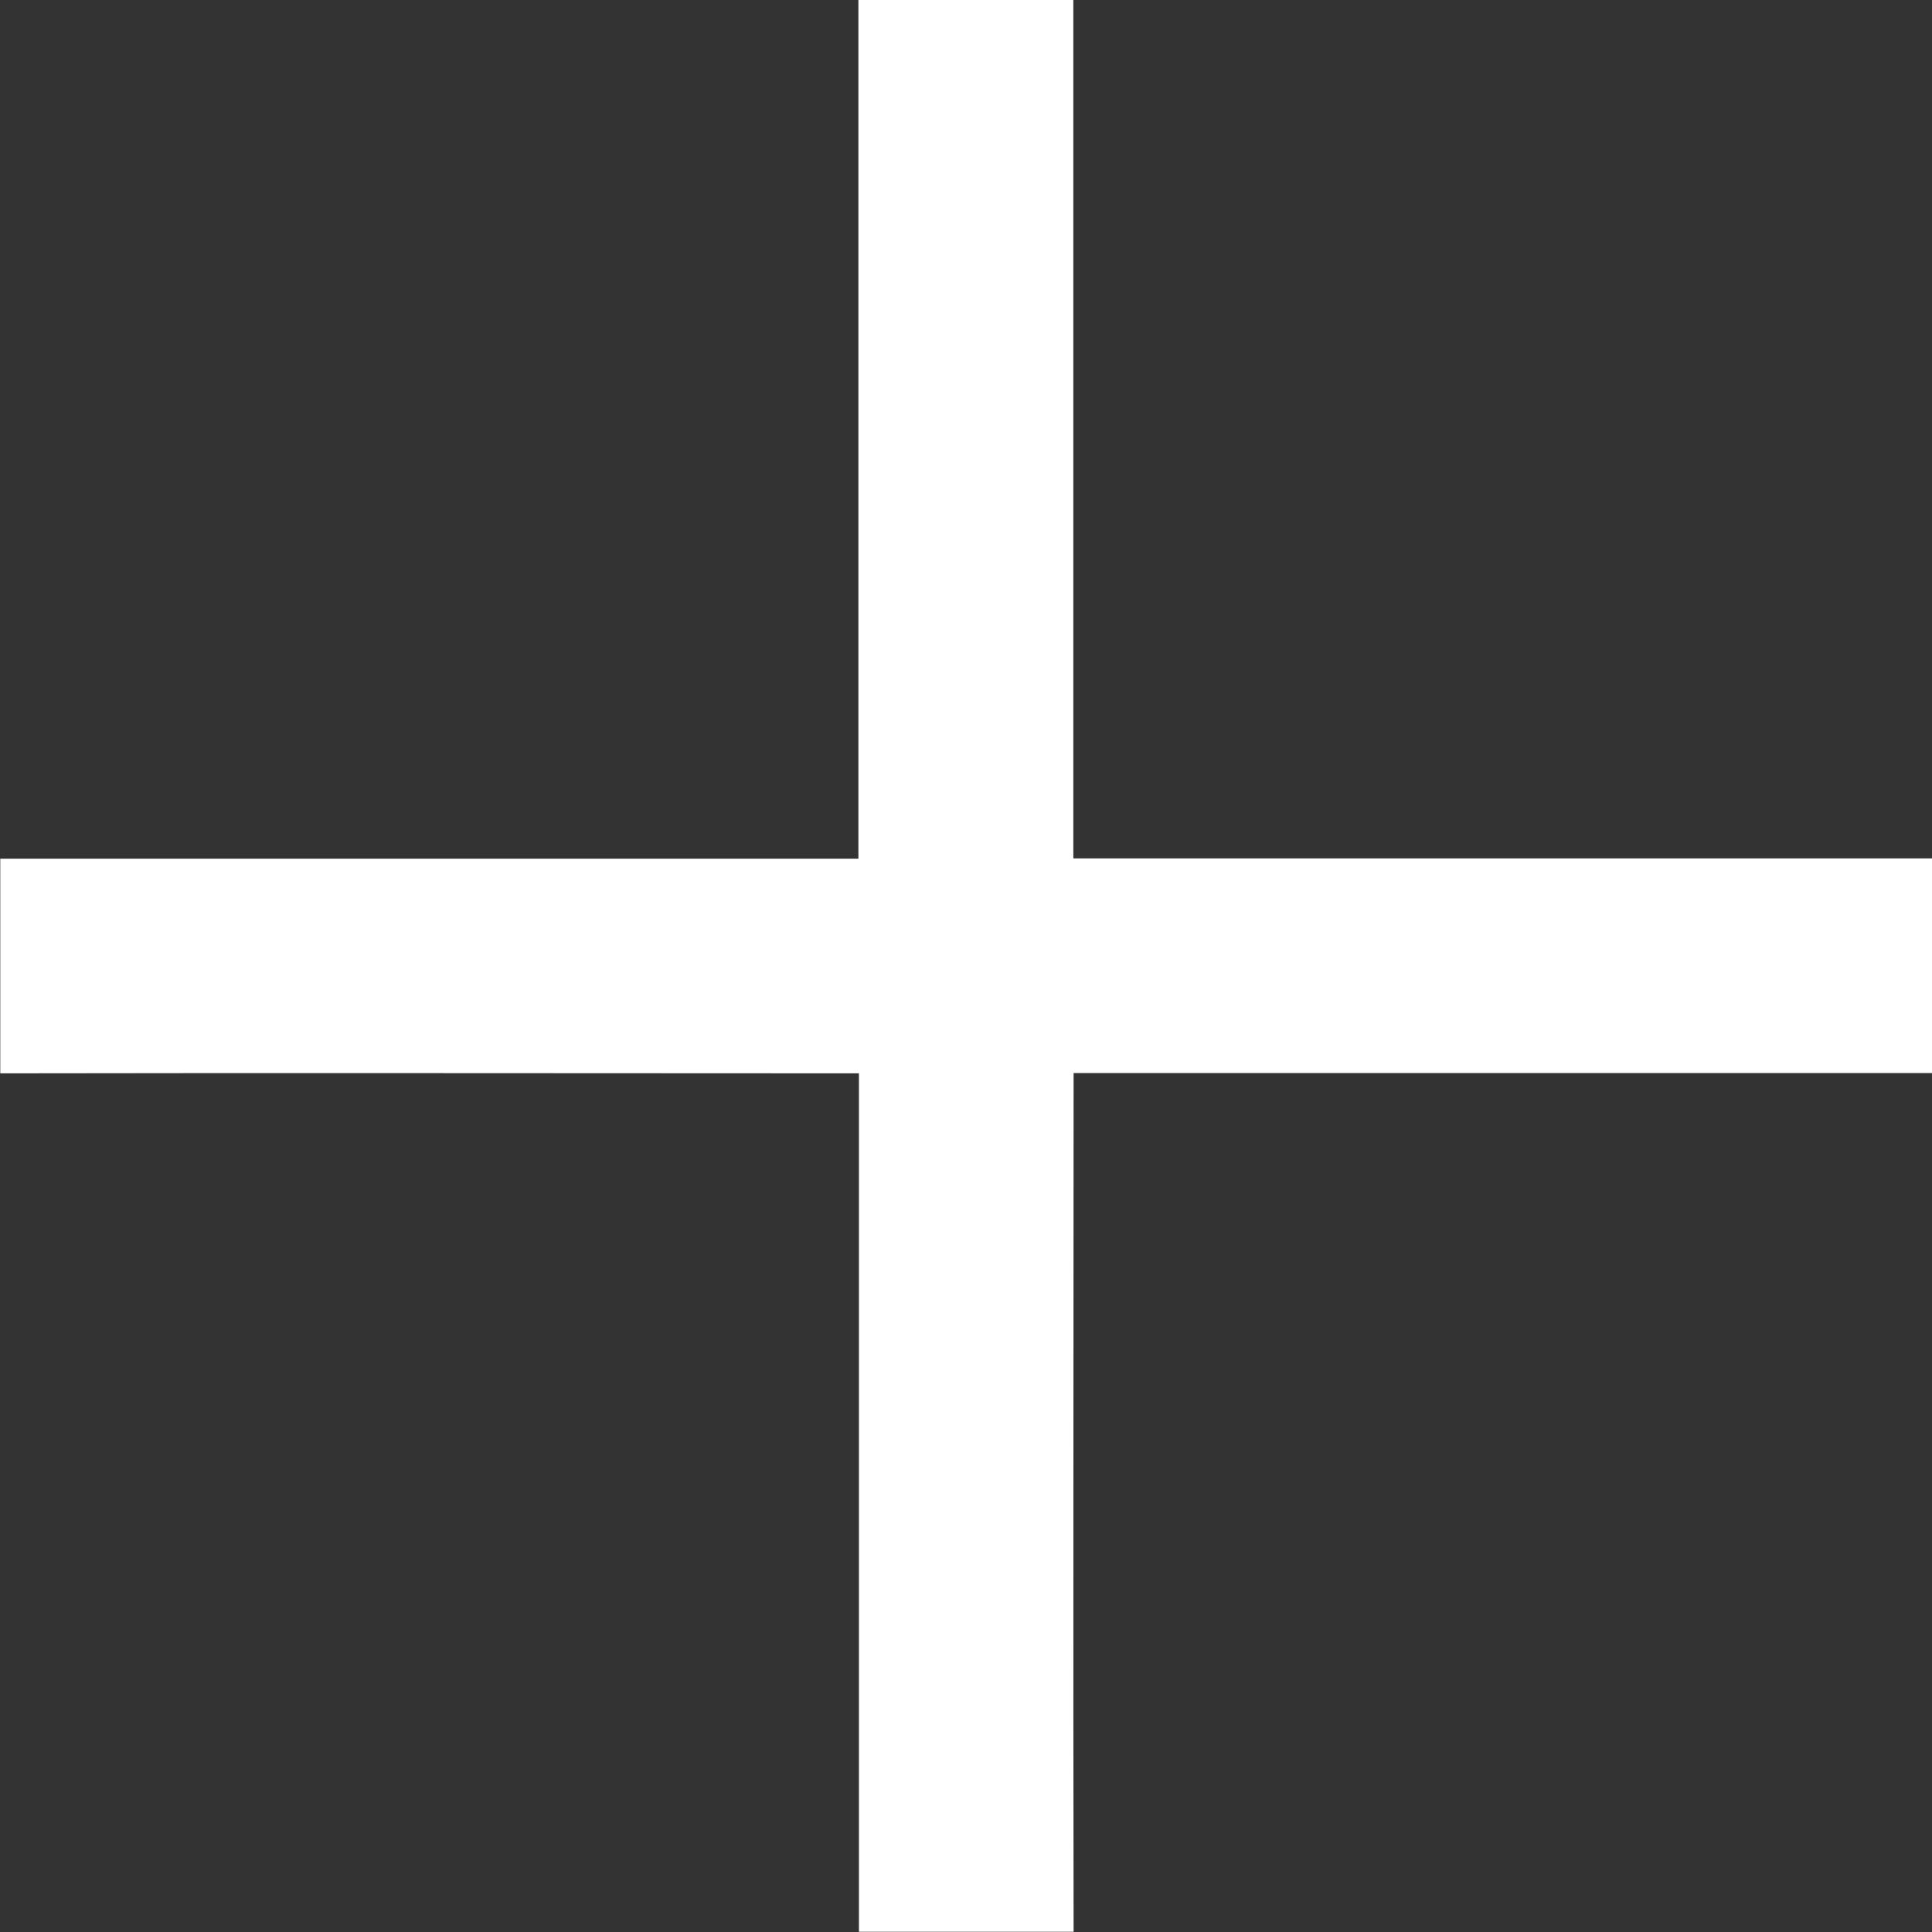 <?xml version="1.0" encoding="UTF-8"?> <svg xmlns="http://www.w3.org/2000/svg" id="_Слой_2" data-name="Слой 2" viewBox="0 0 72 72"><rect x="0" y="0" width="72" height="72" fill="#333333" stroke="none"/> <defs> <style> .cls-1 { fill: #fff; } </style> </defs> <g id="_Слой_1-2" data-name="Слой 1"> <g id="_ffffffff" data-name="#ffffffff"> <path class="cls-1" d="M32,0h8V31.99c10.67,0,21.33,0,32,0v8h-31.99c0,10.67-.02,21.33,0,32h-8v-31.99c-10.67,0-21.33-.02-32,0v-8H31.99c0-10.67,0-21.33,0-32Z"></path> </g> </g> </svg> 